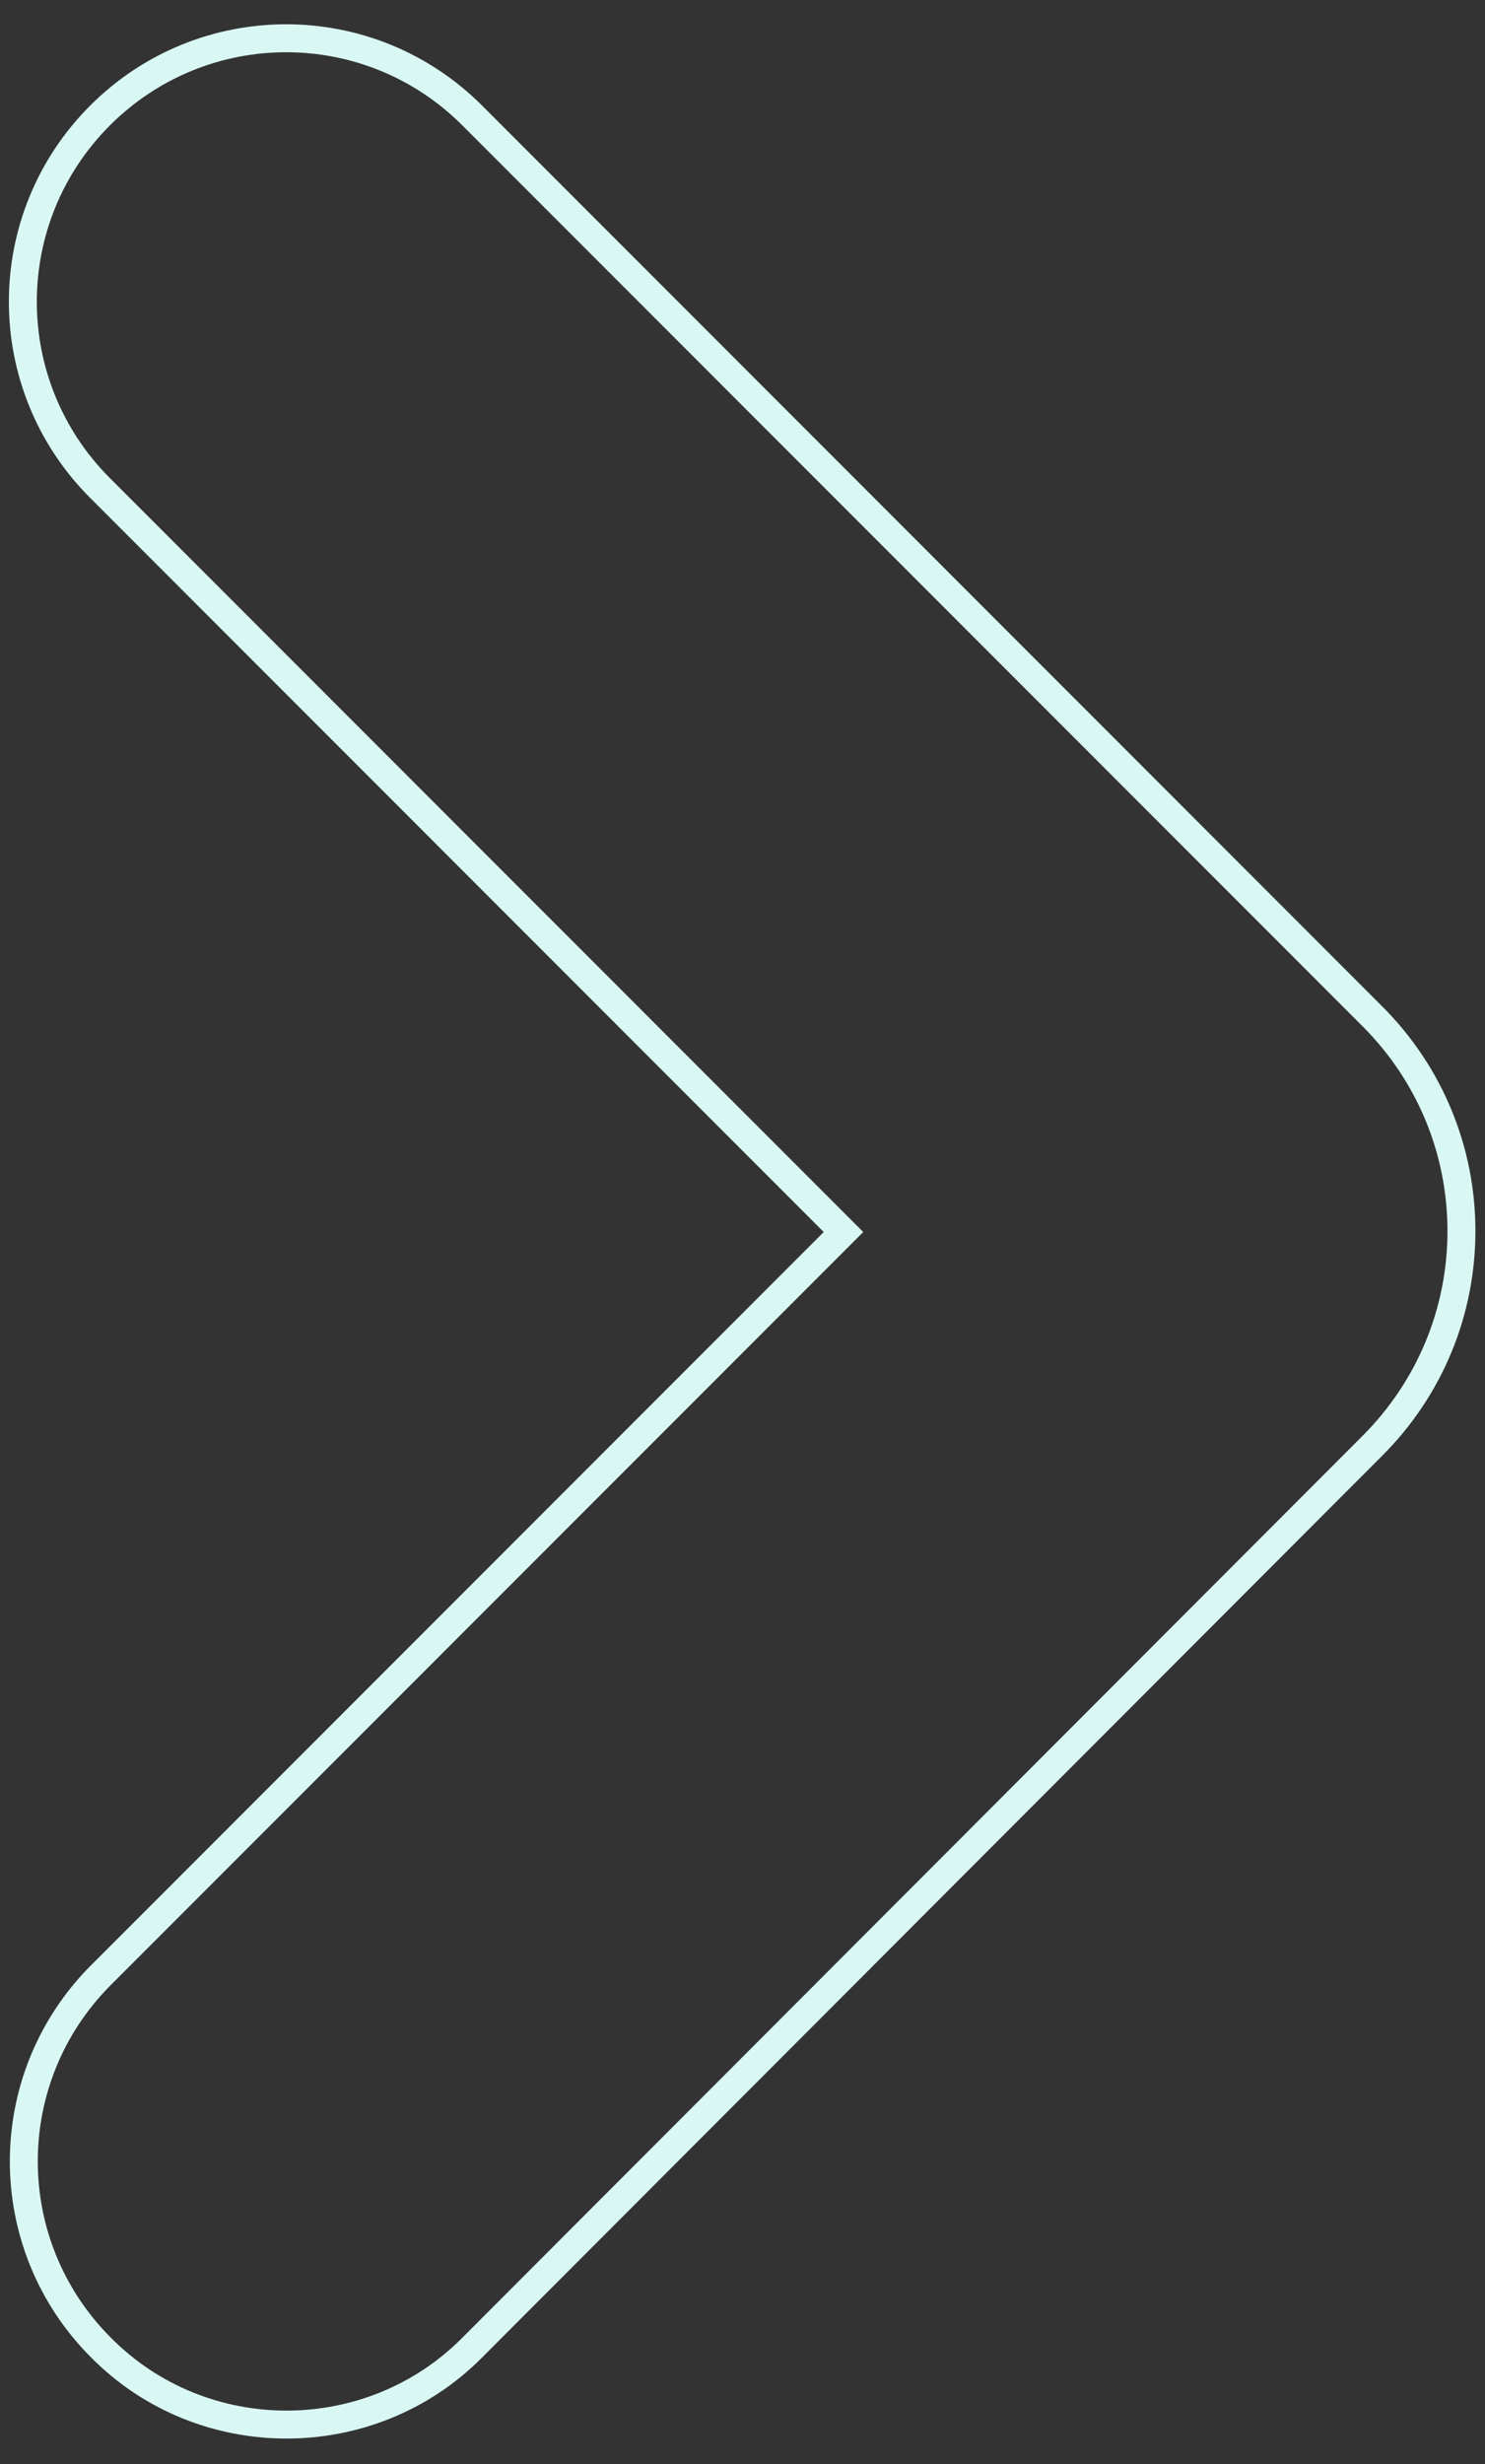 <?xml version="1.0" encoding="utf-8"?>
<!-- Generator: Adobe Illustrator 28.2.0, SVG Export Plug-In . SVG Version: 6.00 Build 0)  -->
<svg version="1.1" id="Layer_1" xmlns="http://www.w3.org/2000/svg" xmlns:xlink="http://www.w3.org/1999/xlink" x="0px" y="0px"
	 viewBox="0 0 308.8 512" style="enable-background:new 0 0 308.8 512;" xml:space="preserve">
<rect x="0" y="0" width="308.8" height="512" fill="#333333" stroke="none"/>
<style type="text/css">
	.st0{fill:none;stroke:#D9F8F4;stroke-width:5.811;stroke-miterlimit:10;}
</style>
<g>
	<path class="st0" d="M59.6,503.8c-14,0-28-5.3-38.6-16c-21.4-21.4-21.4-56,0-77.4L175.4,256L20.8,101.4C-0.6,80-0.6,45.4,20.8,24
		s56-21.4,77.4,0l187.2,187.2c11.9,11.9,18.5,27.8,18.5,44.6s-6.6,32.7-18.5,44.6L98.2,487.8C87.6,498.5,73.5,503.8,59.6,503.8z
		 M208.1,288.7L208.1,288.7L208.1,288.7z"/>
</g>
</svg>
